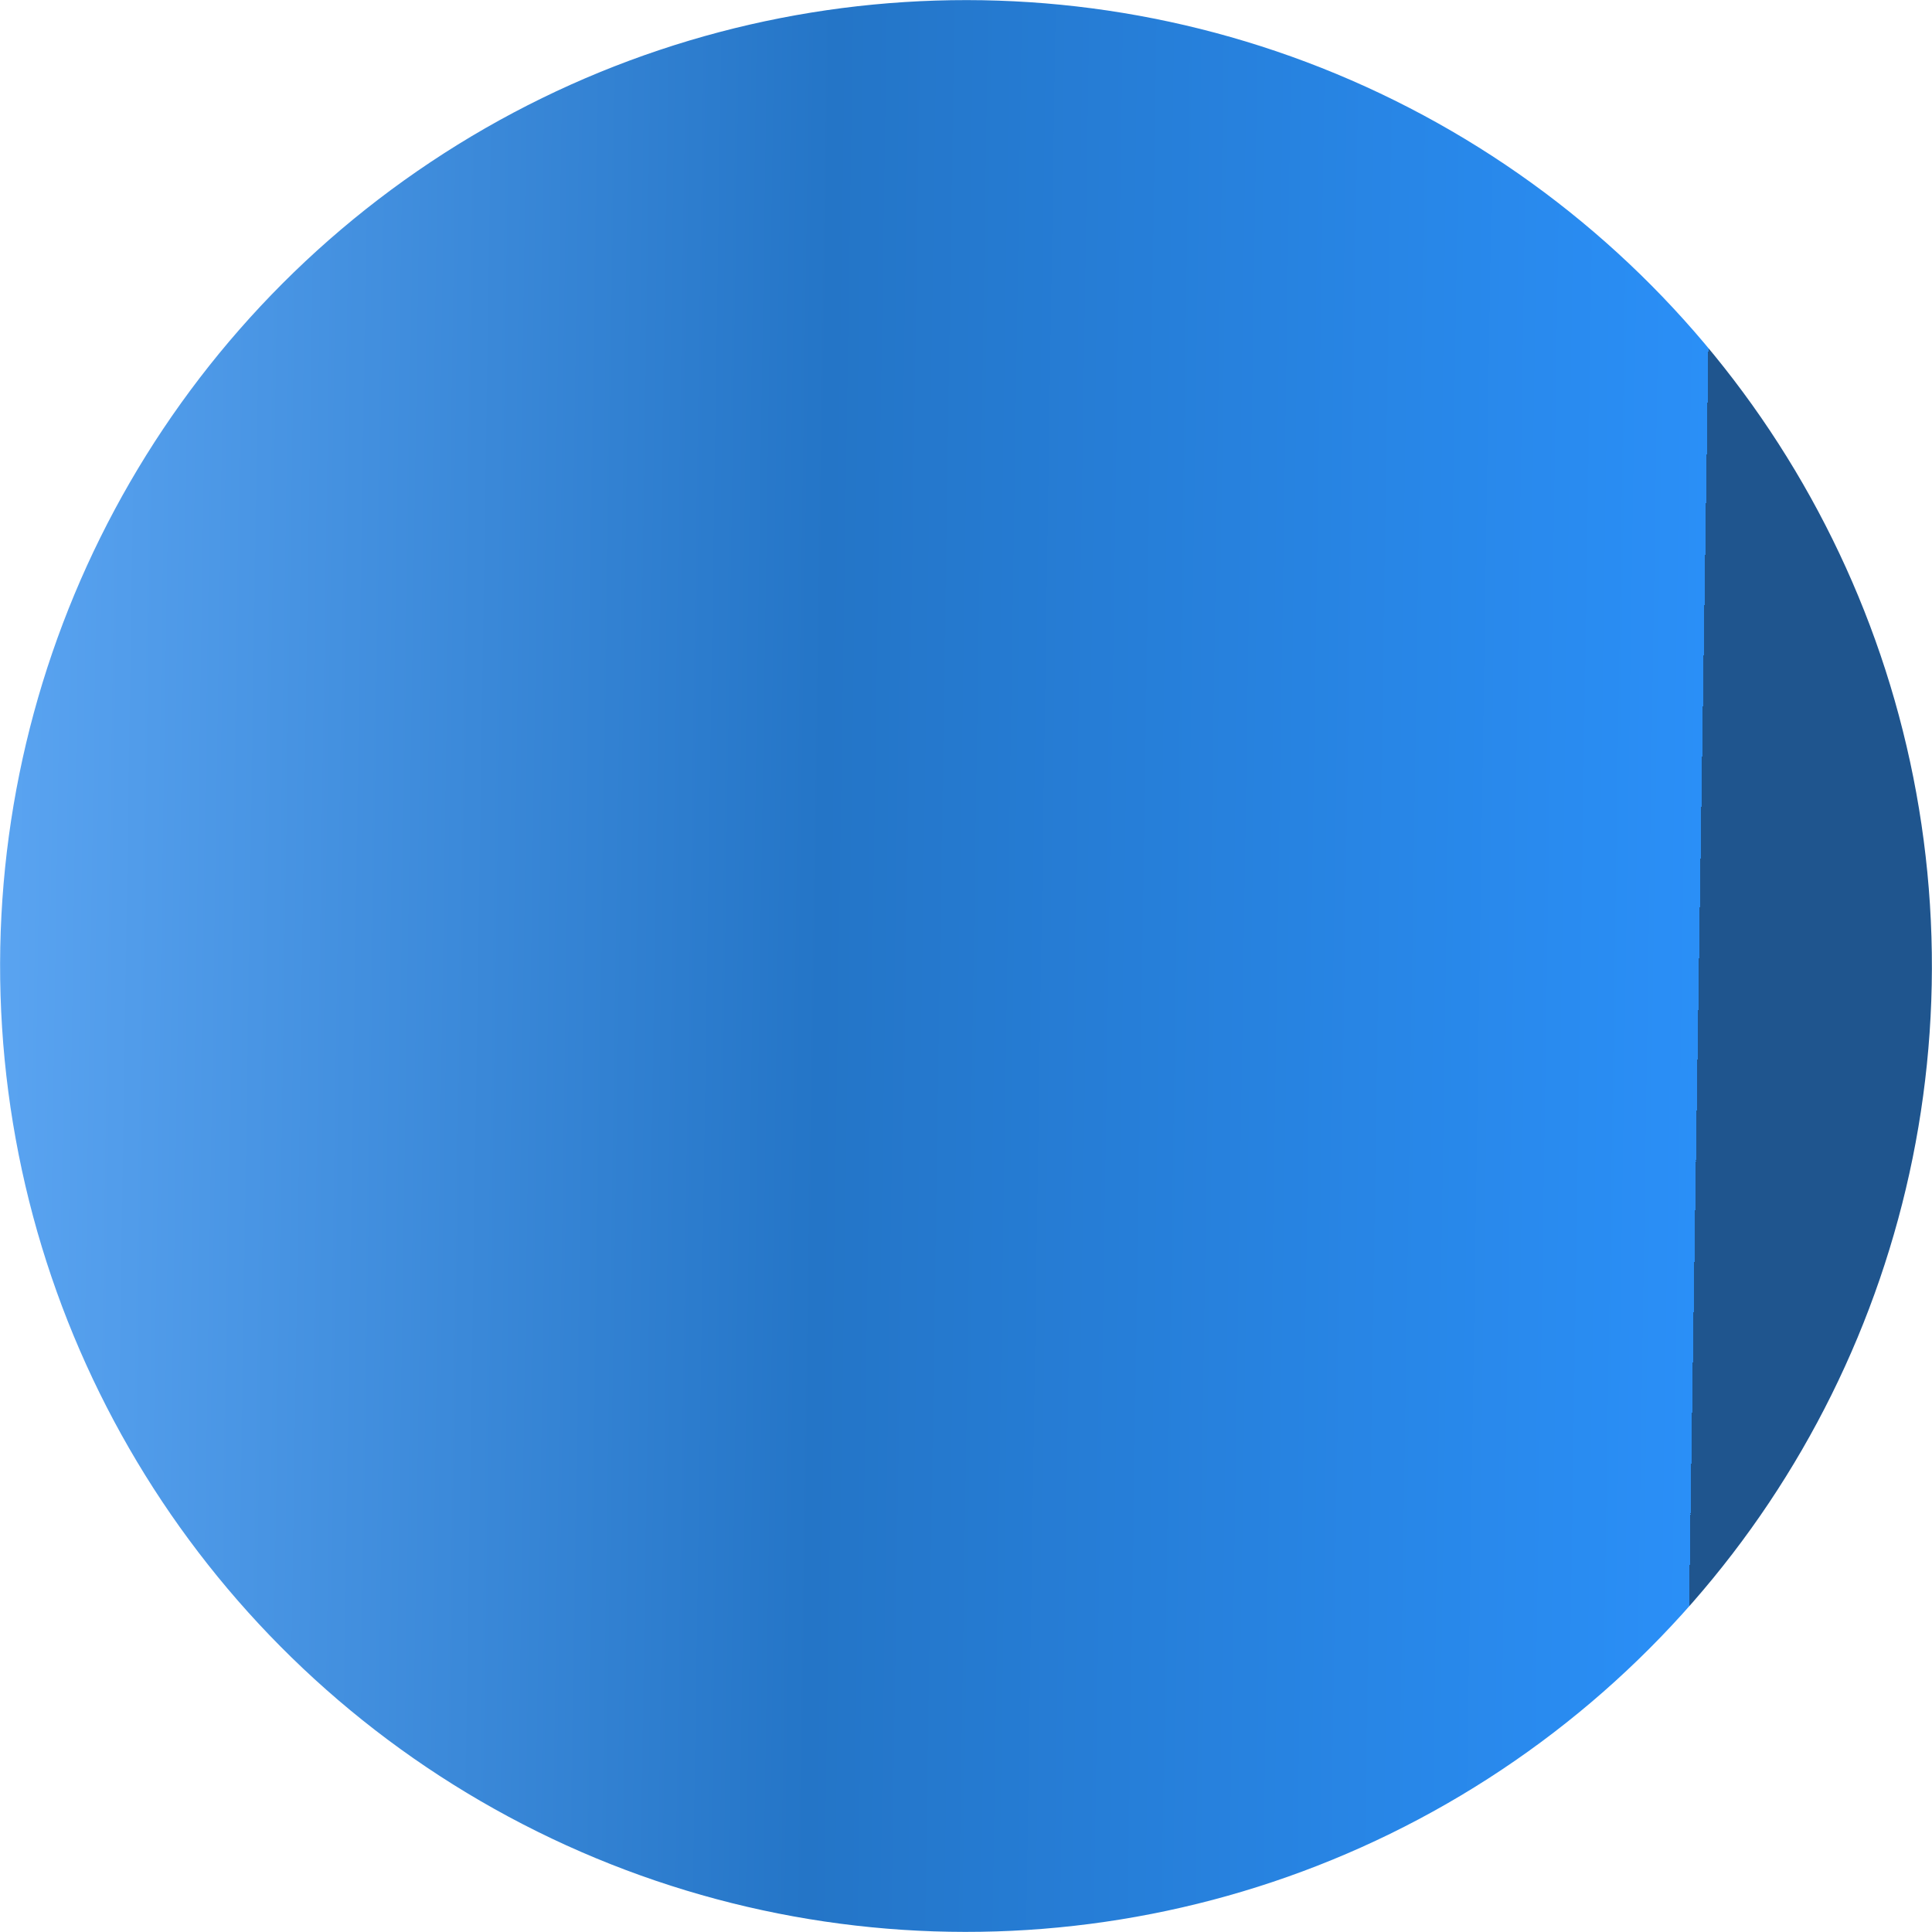 <?xml version="1.0" encoding="UTF-8"?> <svg xmlns="http://www.w3.org/2000/svg" width="3916" height="3916" viewBox="0 0 3916 3916" fill="none"> <circle cx="1958" cy="1958" r="1957.79" transform="rotate(-123.653 1958 1958)" fill="url(#paint0_linear_86_6207)"></circle> <defs> <linearGradient id="paint0_linear_86_6207" x1="3514.25" y1="-95.452" x2="1213.38" y2="3248.6" gradientUnits="userSpaceOnUse"> <stop offset="0.043" stop-color="#68B0FC"></stop> <stop offset="0.562" stop-color="#2475C7"></stop> <stop offset="1" stop-color="#2A8FF7"></stop> <stop offset="1" stop-color="#1F558E"></stop> </linearGradient> </defs> </svg> 